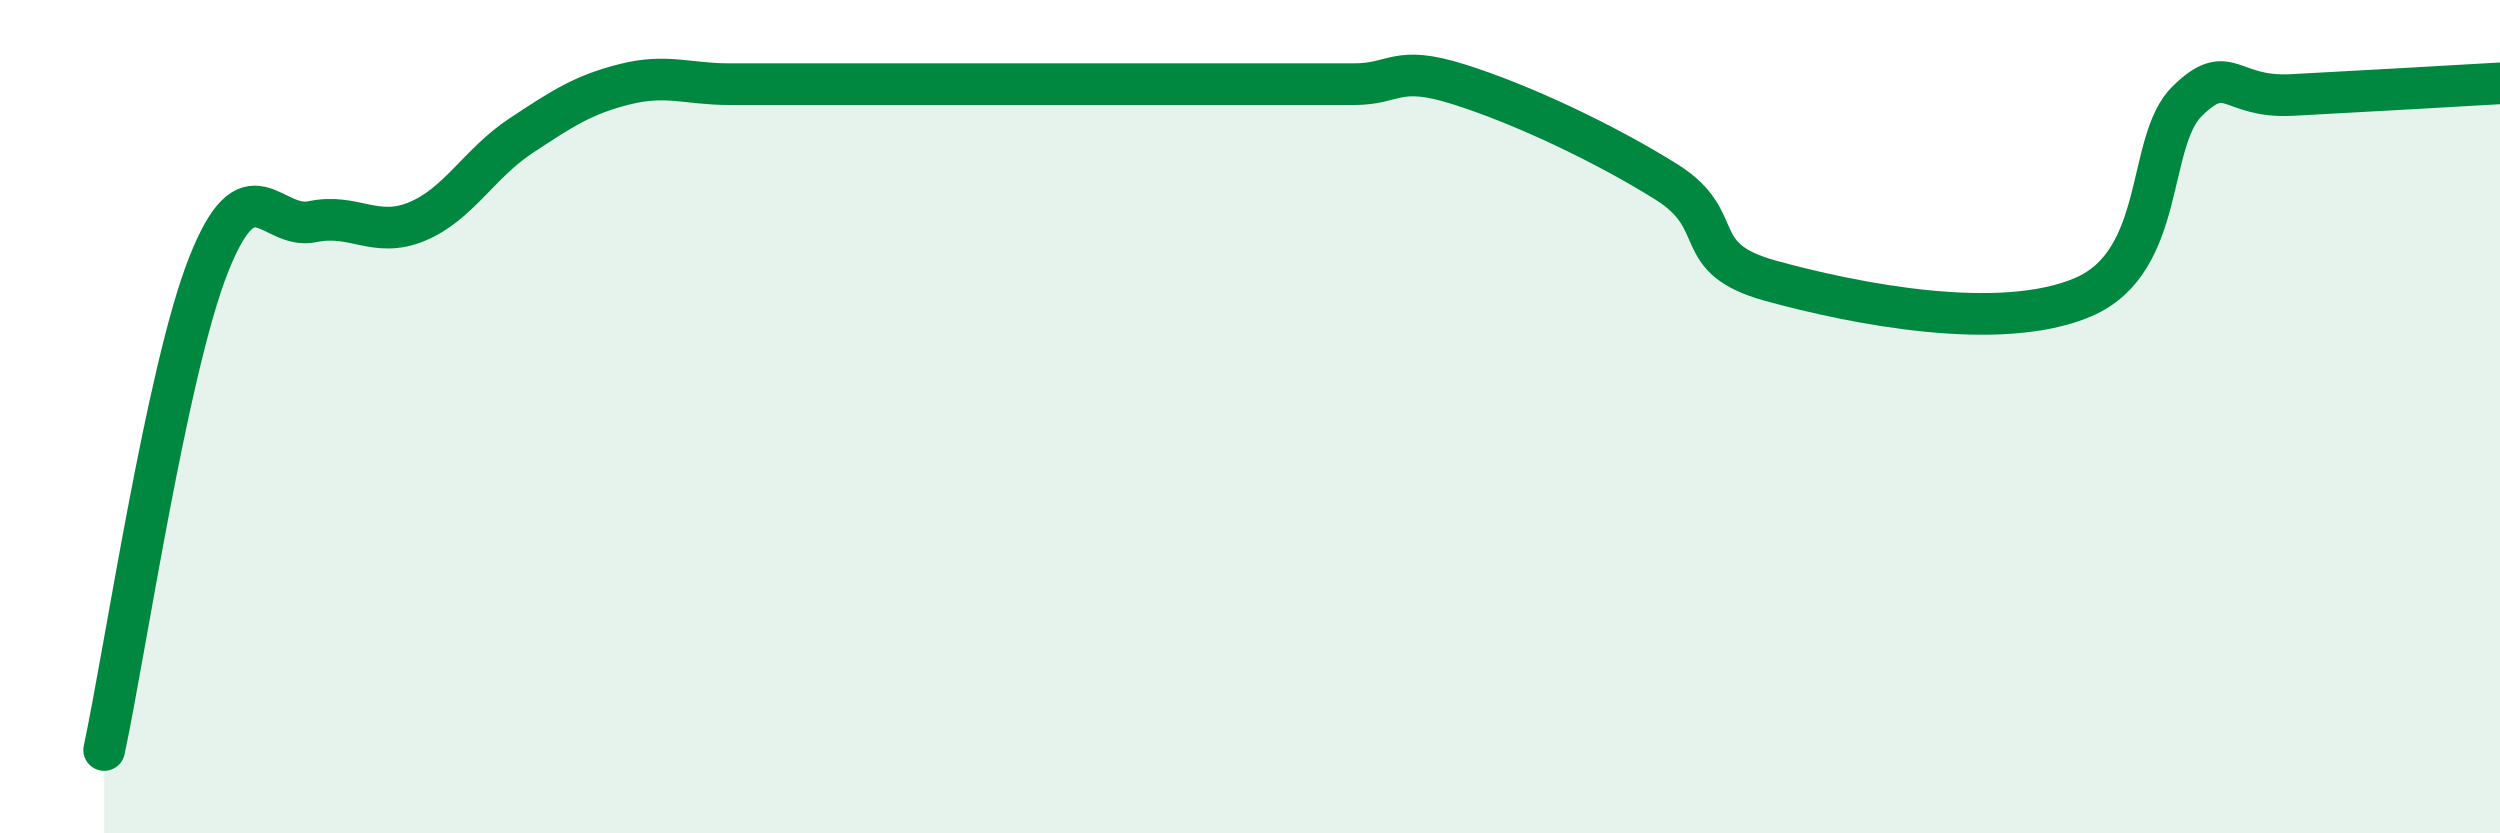 
    <svg width="60" height="20" viewBox="0 0 60 20" xmlns="http://www.w3.org/2000/svg">
      <path
        d="M 2.5,18 C 3,15.67 4,8.91 5,6.37 C 6,3.83 6.5,5.53 7.5,5.32 C 8.5,5.11 9,5.73 10,5.32 C 11,4.91 11.5,3.92 12.5,3.26 C 13.5,2.6 14,2.27 15,2.02 C 16,1.77 16.5,2.02 17.5,2.02 C 18.5,2.02 19,2.02 20,2.02 C 21,2.02 21.5,2.02 22.5,2.02 C 23.5,2.02 24,2.02 25,2.02 C 26,2.02 26.5,2.02 27.5,2.02 C 28.5,2.02 29,2.02 30,2.02 C 31,2.02 31.5,2.02 32.5,2.02 C 33.5,2.02 33.5,1.55 35,2.02 C 36.5,2.49 38.5,3.43 40,4.37 C 41.5,5.31 40.5,6.19 42.5,6.74 C 44.5,7.29 48,7.99 50,7.13 C 52,6.27 51.5,3.39 52.5,2.42 C 53.5,1.45 53.5,2.36 55,2.28 C 56.5,2.2 59,2.06 60,2L60 20L2.5 20Z"
        fill="#008740"
        opacity="0.1"
        stroke-linecap="round"
        stroke-linejoin="round"
      />
      <path
        d="M 2.5,18 C 3,15.67 4,8.91 5,6.37 C 6,3.83 6.5,5.53 7.5,5.32 C 8.5,5.11 9,5.73 10,5.32 C 11,4.91 11.5,3.92 12.5,3.26 C 13.5,2.6 14,2.27 15,2.02 C 16,1.77 16.5,2.02 17.5,2.02 C 18.5,2.02 19,2.02 20,2.02 C 21,2.02 21.5,2.02 22.5,2.02 C 23.5,2.02 24,2.02 25,2.02 C 26,2.02 26.5,2.02 27.5,2.02 C 28.5,2.02 29,2.02 30,2.02 C 31,2.02 31.5,2.02 32.5,2.02 C 33.5,2.02 33.5,1.55 35,2.02 C 36.5,2.49 38.5,3.43 40,4.37 C 41.5,5.31 40.5,6.19 42.5,6.74 C 44.5,7.29 48,7.99 50,7.13 C 52,6.27 51.5,3.39 52.5,2.42 C 53.5,1.45 53.5,2.36 55,2.28 C 56.5,2.2 59,2.06 60,2"
        stroke="#008740"
        stroke-width="1"
        fill="none"
        stroke-linecap="round"
        stroke-linejoin="round"
      />
    </svg>
  
